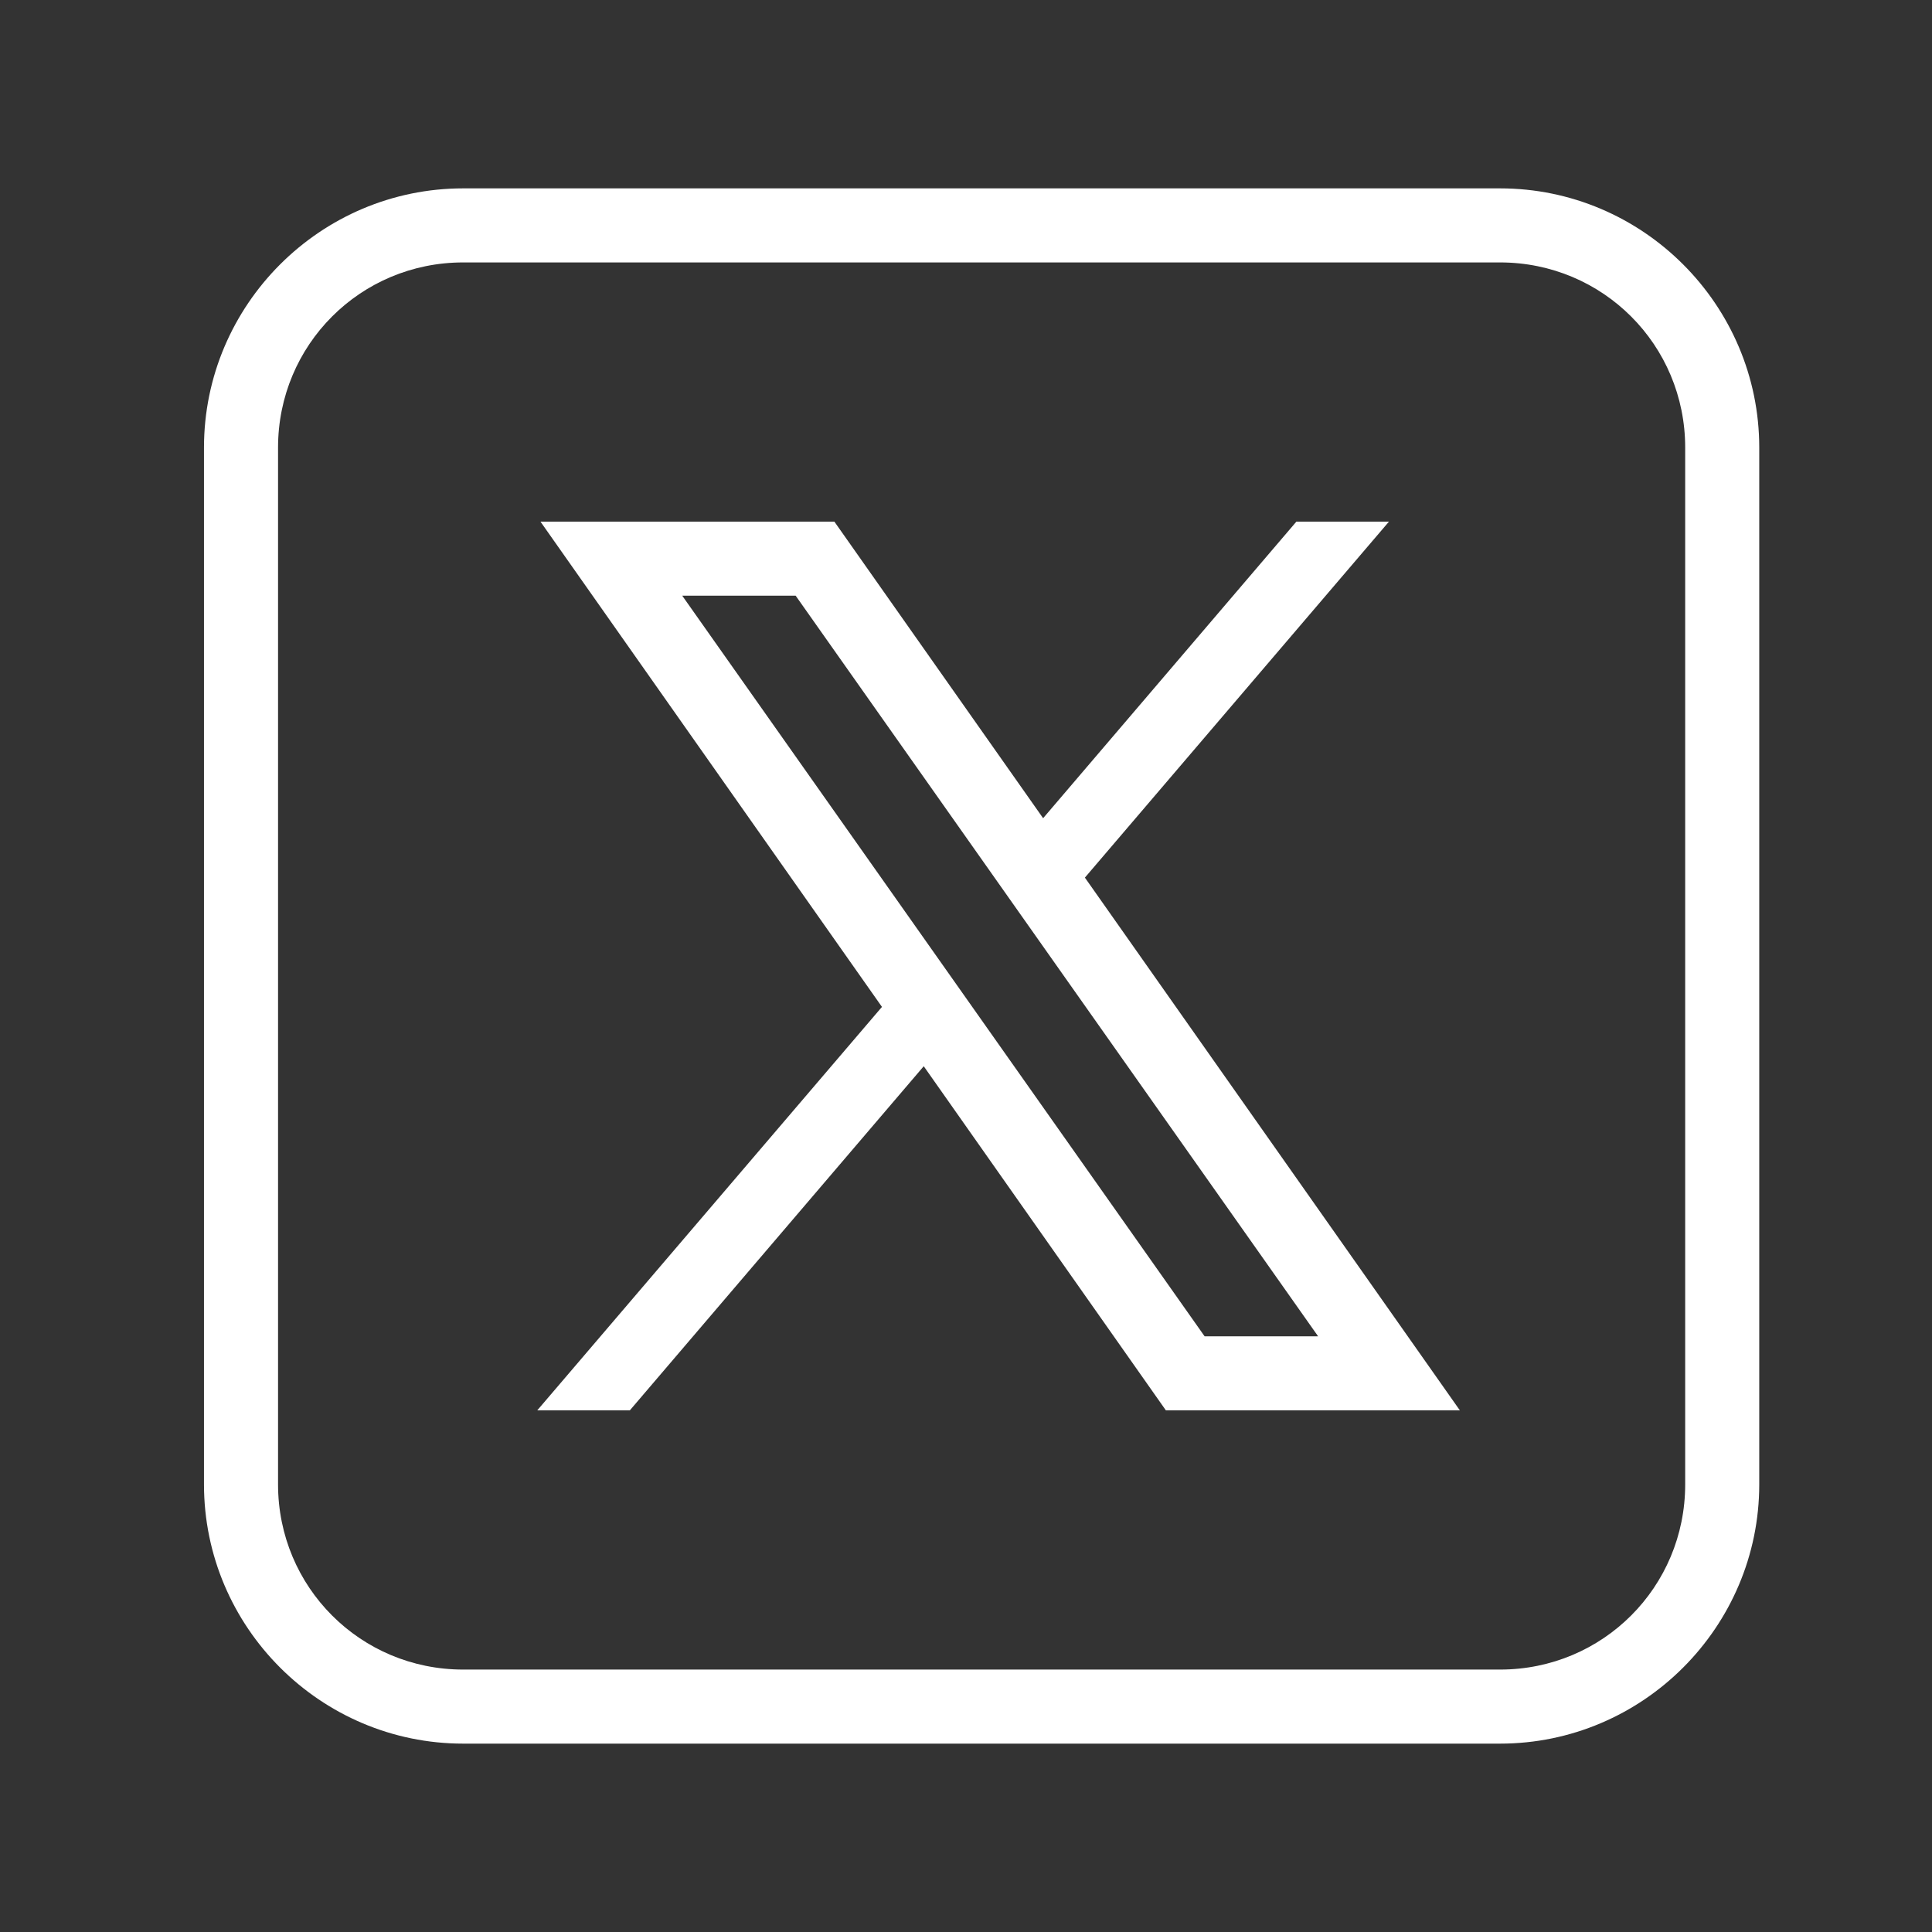 <svg width="24" height="24" viewBox="0 0 24 24" fill="none" xmlns="http://www.w3.org/2000/svg">
<rect x="0" y="0" width="24" height="24" fill="#333333" stroke="none"/>
<g id="icons8-twitterx 1">
<path id="Vector" d="M5.754 2.34C3.981 2.34 2.534 3.787 2.534 5.56V18.44C2.534 20.213 3.981 21.66 5.754 21.66H18.634C20.407 21.66 21.854 20.213 21.854 18.44V5.56C21.854 3.787 20.407 2.34 18.634 2.34H5.754ZM5.754 3.26H18.634C19.91 3.26 20.934 4.284 20.934 5.56V18.44C20.934 19.716 19.91 20.74 18.634 20.74H5.754C4.478 20.74 3.454 19.716 3.454 18.44V5.56C3.454 4.284 4.478 3.26 5.754 3.26ZM6.714 6.48L10.956 12.508L6.674 17.52H7.824L11.475 13.245L14.483 17.52H18.135L13.477 10.902L17.254 6.48H16.104L12.958 10.164L10.365 6.48H6.714ZM8.475 7.4H9.884L16.374 16.6H14.964L8.475 7.4Z" fill="white"/>
</g>
</svg>
